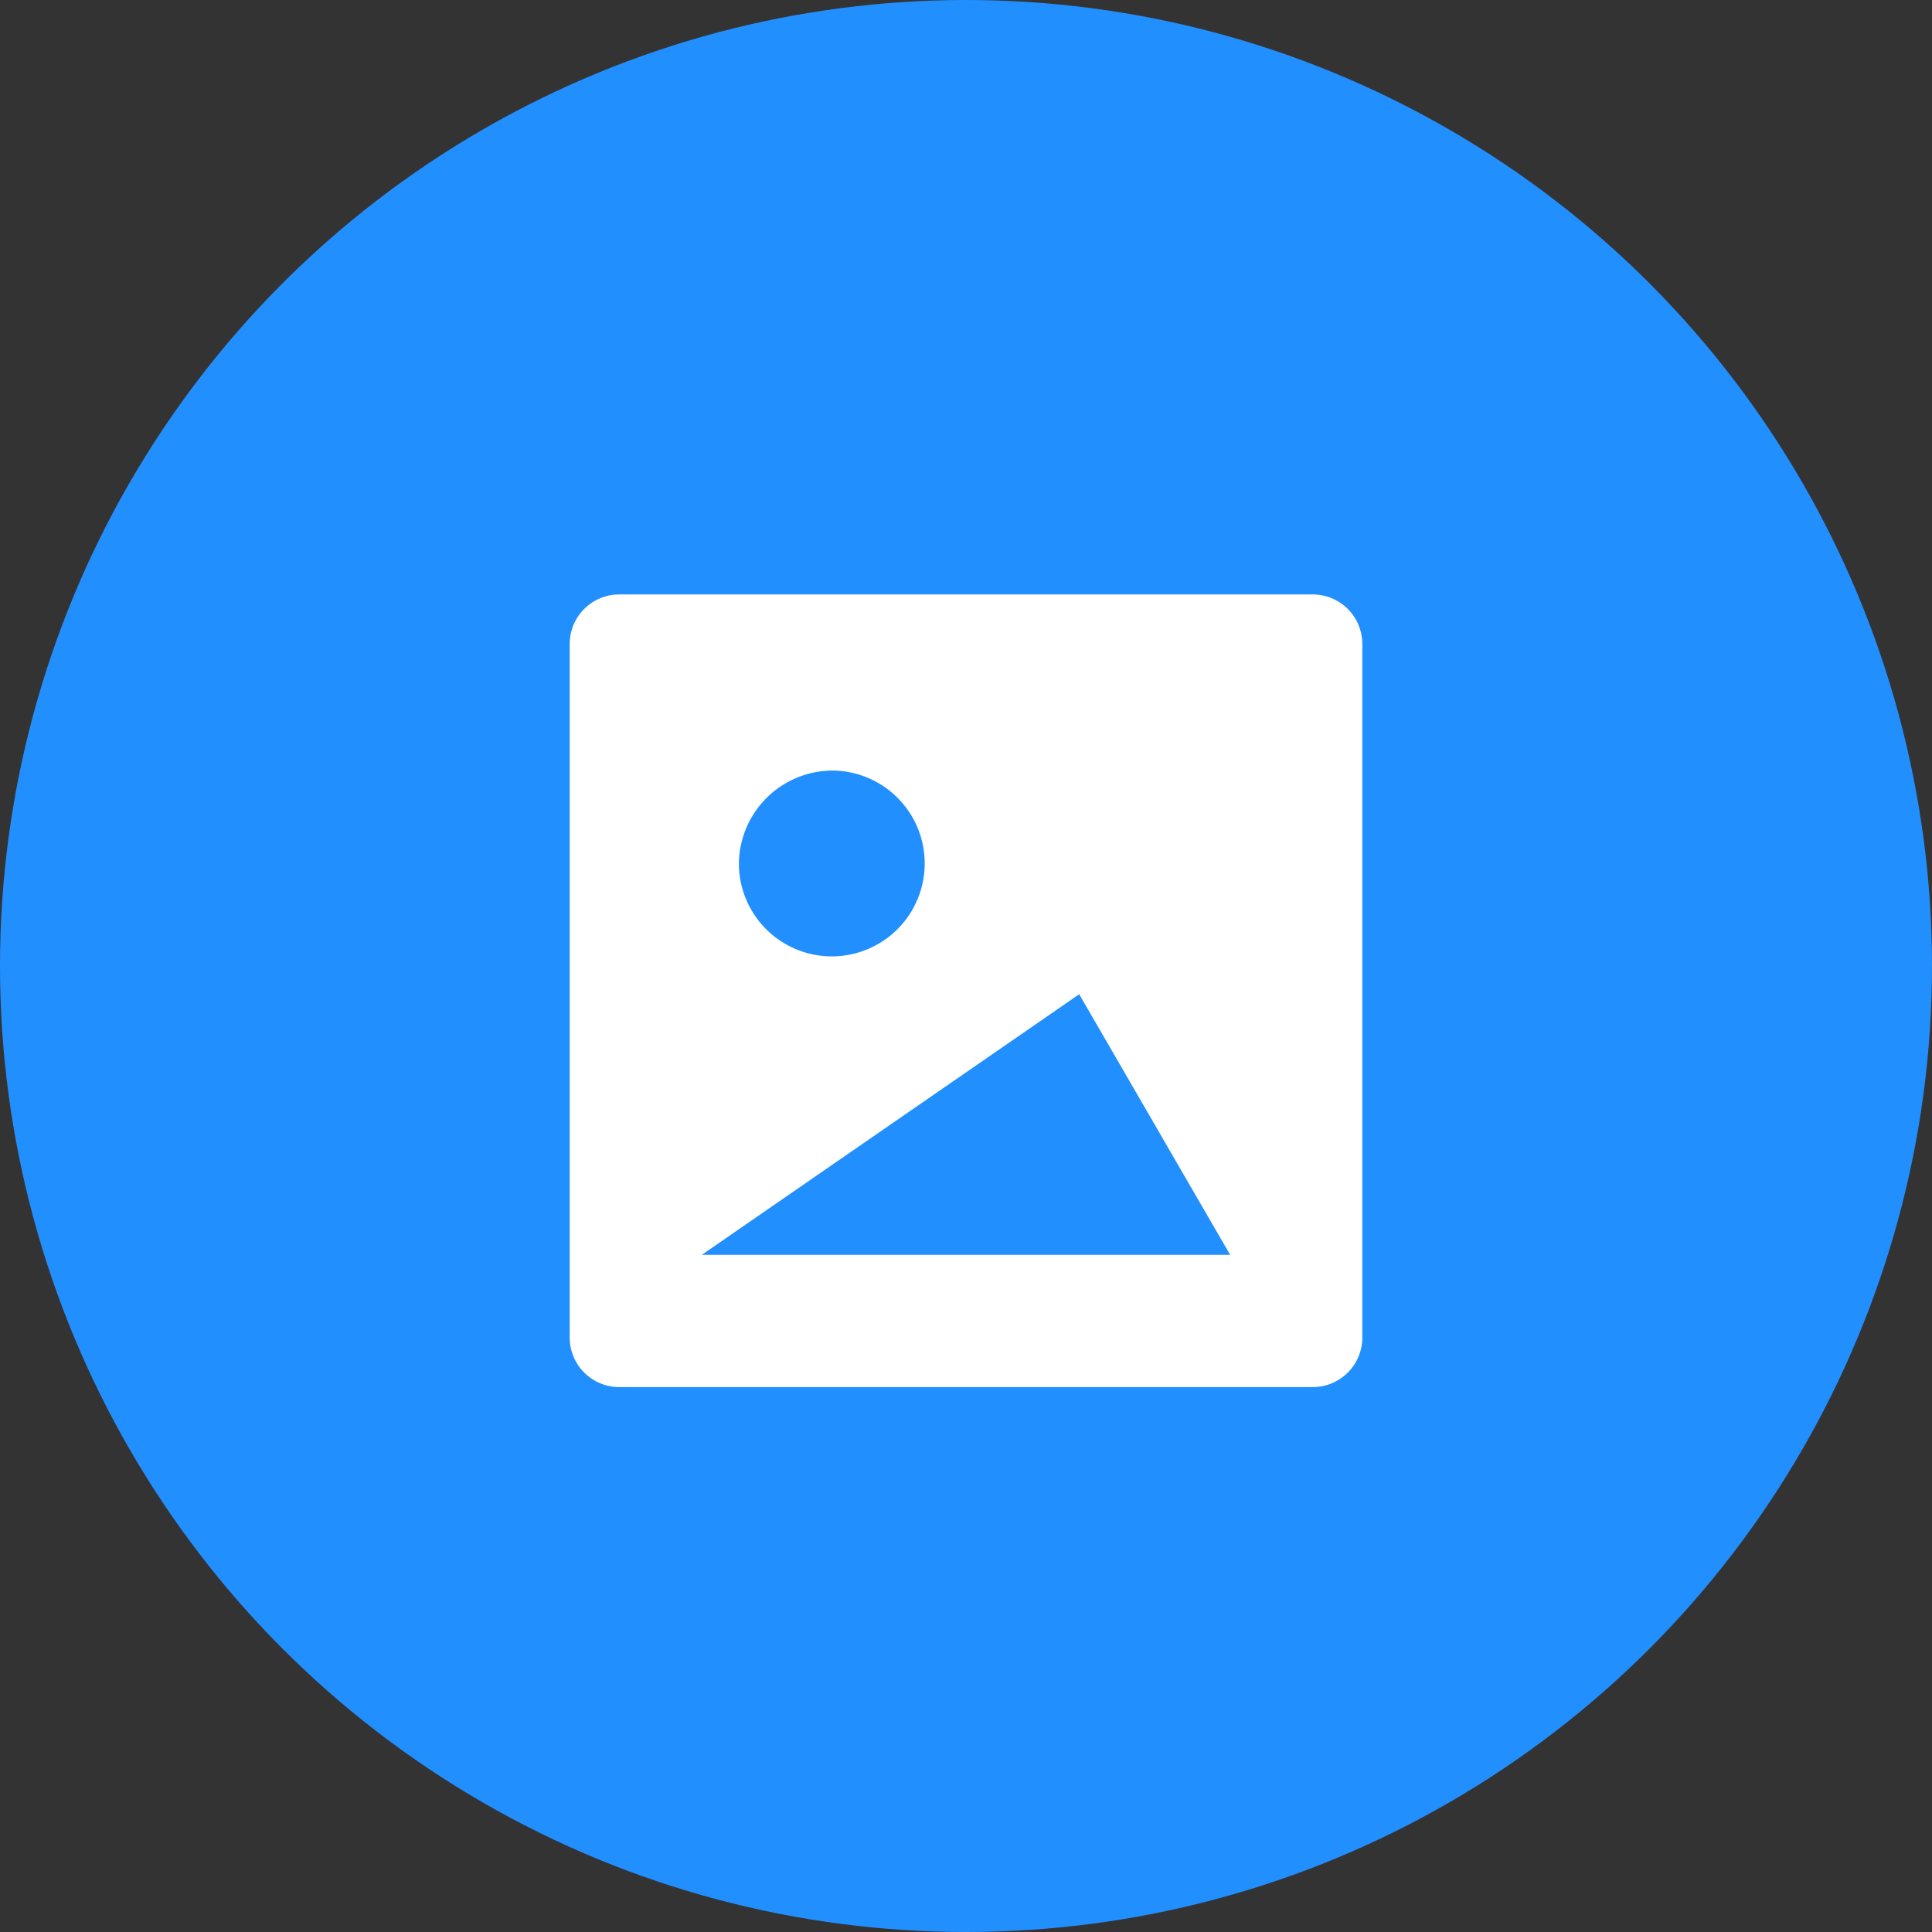<svg id="_3.3" data-name="3.3" xmlns="http://www.w3.org/2000/svg" width="78" height="78" viewBox="0 0 78 78">
  <rect x="0" y="0" width="78" height="78" fill="#333333" stroke="none"/>
  <defs>
    <style>
      .cls-1 {
        fill: #228fff;
      }

      .cls-2 {
        fill: #fff;
        fill-rule: evenodd;
      }
    </style>
  </defs>
  <circle id="椭圆_508" data-name="椭圆 508" class="cls-1" cx="39" cy="39" r="39"/>
  <path id="形状_1943" data-name="形状 1943" class="cls-2" d="M425,2043H453a2,2,0,0,1,2,2v28a2,2,0,0,1-2,2H425a2,2,0,0,1-2-2v-28A2,2,0,0,1,425,2043Zm8.664,7.11a3.751,3.751,0,1,1-3.833,3.75A3.793,3.793,0,0,1,433.668,2050.11Zm16,19.55-6.094-10.52-15.235,10.52h21.329Z" transform="translate(-400 -2019)"/>
</svg>
